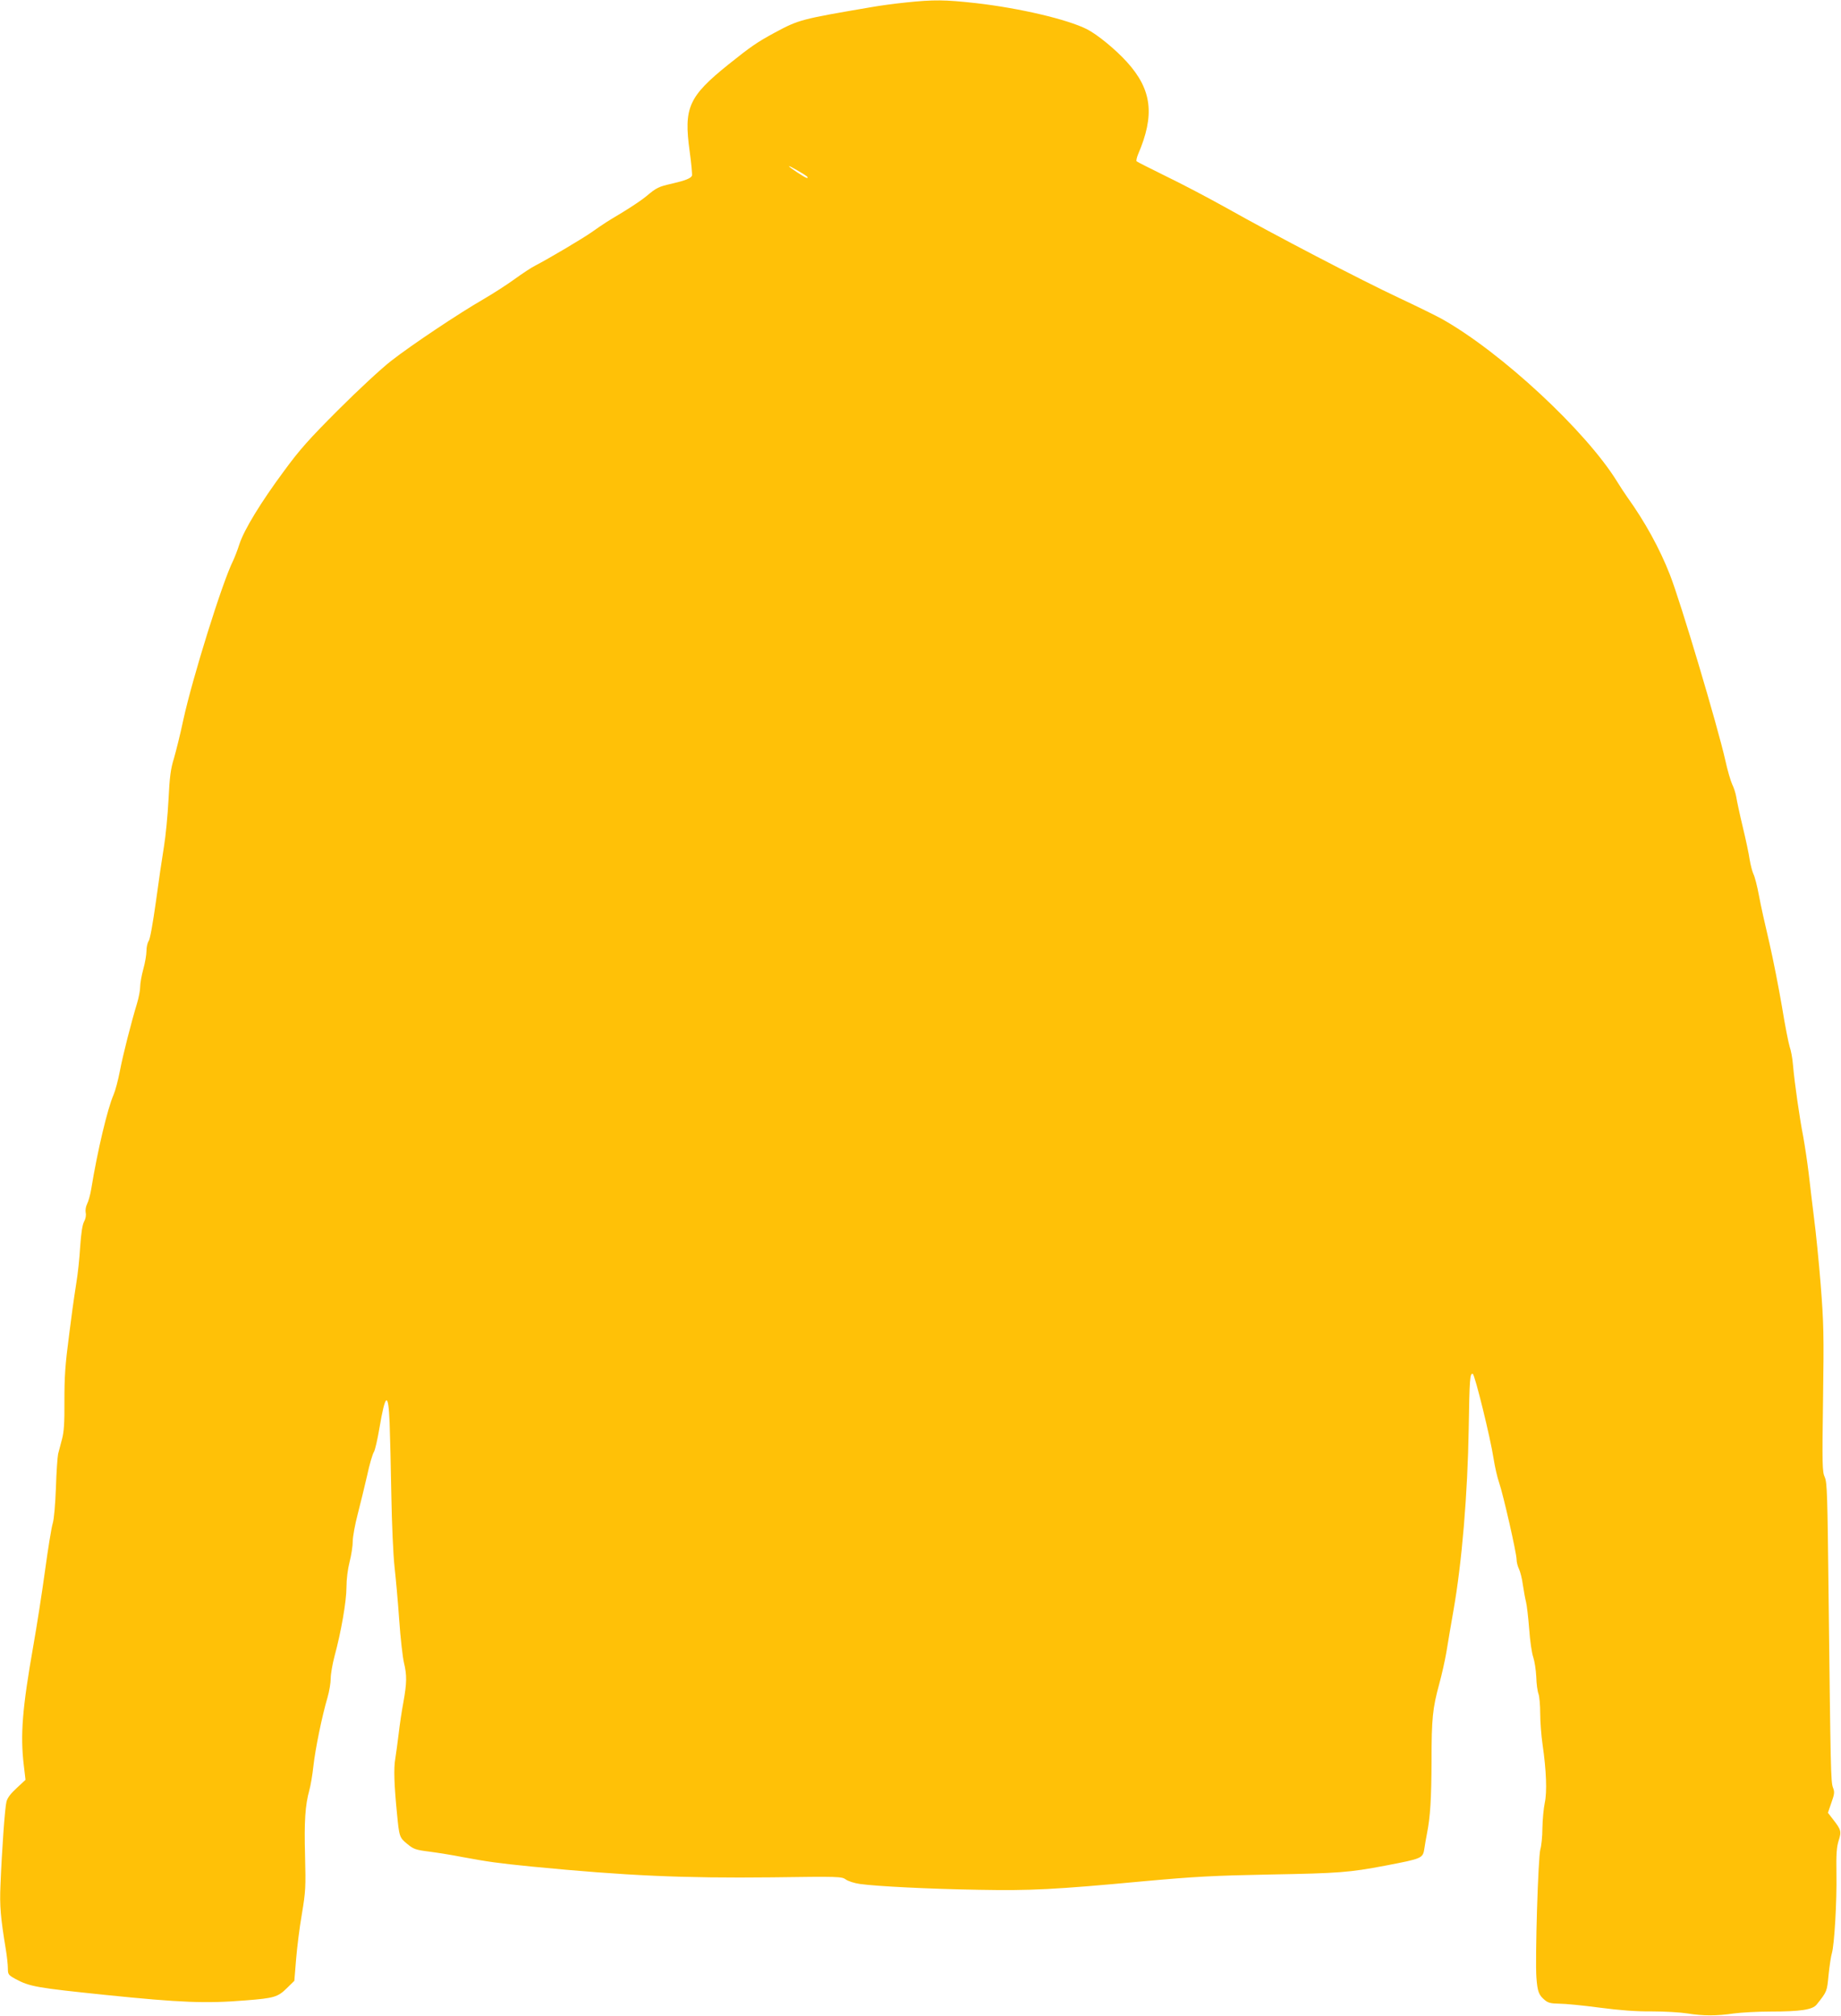 <?xml version="1.0" standalone="no"?>
<!DOCTYPE svg PUBLIC "-//W3C//DTD SVG 20010904//EN"
 "http://www.w3.org/TR/2001/REC-SVG-20010904/DTD/svg10.dtd">
<svg version="1.0" xmlns="http://www.w3.org/2000/svg"
 width="1169pt" height="1280pt" viewBox="0 0 1169 1280"
 preserveAspectRatio="xMidYMid meet">
<g transform="translate(0,1280) scale(0.1,-0.1)"
fill="#ffc107" stroke="none">
<path d="M5750 12784 c-69 -7 -165 -20 -215 -29 -452 -77 -462 -80 -615 -162
-113 -61 -153 -89 -293 -201 -255 -205 -286 -275 -248 -551 11 -79 17 -149 15
-156 -7 -17 -42 -31 -128 -51 -84 -19 -97 -25 -161 -79 -27 -23 -95 -68 -149
-101 -105 -63 -112 -67 -202 -130 -62 -43 -274 -168 -353 -209 -25 -12 -85
-52 -132 -86 -48 -35 -138 -93 -200 -129 -156 -90 -453 -288 -584 -390 -61
-47 -211 -186 -335 -310 -187 -187 -246 -253 -345 -388 -149 -201 -255 -375
-285 -467 -12 -38 -31 -86 -40 -105 -68 -135 -258 -744 -316 -1010 -19 -91
-47 -201 -60 -246 -20 -64 -27 -116 -34 -260 -5 -98 -18 -233 -29 -299 -11
-66 -34 -223 -51 -349 -19 -135 -37 -238 -46 -250 -8 -11 -14 -40 -14 -63 0
-24 -9 -76 -20 -115 -11 -40 -20 -91 -20 -113 0 -22 -9 -69 -20 -105 -37 -122
-89 -325 -109 -430 -11 -58 -29 -125 -40 -150 -38 -87 -102 -354 -142 -600 -6
-36 -18 -78 -26 -93 -8 -16 -12 -40 -9 -55 4 -16 0 -39 -10 -57 -11 -20 -19
-73 -25 -160 -4 -71 -15 -174 -24 -227 -8 -53 -20 -130 -25 -170 -5 -40 -14
-109 -20 -153 -27 -206 -31 -272 -31 -435 1 -132 -3 -190 -15 -235 -9 -33 -20
-76 -25 -95 -4 -19 -11 -116 -14 -215 -4 -106 -12 -199 -20 -225 -8 -25 -30
-160 -49 -300 -19 -140 -53 -357 -75 -481 -69 -392 -83 -562 -60 -755 l11 -93
-56 -52 c-38 -35 -59 -62 -65 -87 -10 -39 -29 -303 -38 -530 -6 -131 1 -207
33 -402 8 -47 14 -103 14 -126 0 -38 3 -42 48 -67 91 -49 133 -56 577 -102
471 -48 632 -55 886 -34 179 14 203 21 260 77 l48 47 11 135 c6 74 22 205 37
290 24 144 25 170 20 370 -6 217 1 320 27 414 8 28 20 98 26 154 12 108 54
315 90 437 11 38 20 92 20 120 0 27 11 91 24 140 42 154 76 350 76 438 0 51 8
115 20 162 11 43 20 102 20 131 0 28 14 105 31 170 17 66 44 176 60 246 15 71
35 138 43 150 8 13 23 80 35 150 38 226 57 236 65 36 3 -79 8 -287 11 -463 3
-176 12 -378 20 -450 8 -71 22 -224 30 -340 8 -115 22 -237 30 -270 19 -80 19
-127 -4 -254 -11 -58 -24 -149 -30 -201 -6 -52 -16 -122 -21 -155 -11 -61 -7
-168 11 -350 14 -146 16 -151 65 -191 40 -33 53 -38 142 -49 53 -7 147 -22
207 -34 169 -31 224 -39 445 -61 597 -58 957 -74 1519 -68 428 6 446 5 471
-13 14 -11 55 -24 90 -29 106 -15 444 -32 756 -37 328 -6 477 1 1044 54 330
30 445 36 805 43 440 8 502 13 730 56 239 46 240 46 250 112 3 20 10 62 16 92
21 106 28 217 29 460 0 271 7 336 49 490 16 58 36 148 45 200 8 52 29 172 45
265 54 306 90 738 97 1155 5 320 8 354 26 348 13 -5 112 -406 132 -538 8 -52
24 -121 35 -152 26 -75 111 -448 111 -488 0 -17 7 -44 15 -60 8 -16 20 -62 25
-102 6 -40 15 -89 20 -108 5 -19 14 -96 20 -171 5 -75 17 -156 26 -180 8 -24
17 -80 19 -124 1 -44 8 -93 14 -108 6 -16 11 -72 11 -125 0 -53 7 -142 15
-197 24 -164 29 -302 14 -370 -7 -33 -14 -105 -15 -160 0 -55 -7 -116 -13
-135 -14 -43 -34 -699 -25 -815 7 -90 15 -110 53 -142 21 -18 39 -22 92 -23
36 0 151 -11 255 -25 130 -17 233 -25 334 -24 80 0 181 -6 225 -13 100 -16
185 -16 295 0 46 6 150 12 230 12 195 0 269 12 295 44 67 84 66 83 76 188 6
57 15 119 21 138 16 55 32 330 29 503 -2 126 1 170 14 212 19 59 16 69 -38
138 l-30 39 22 64 c20 56 21 68 10 96 -14 36 -15 119 -28 1233 -7 623 -9 704
-24 737 -16 34 -17 80 -11 495 6 415 4 483 -15 728 -12 149 -31 338 -42 420
-10 83 -26 211 -34 285 -9 74 -25 180 -35 235 -22 111 -55 339 -65 455 -3 41
-13 93 -21 115 -7 22 -30 137 -49 255 -20 118 -56 301 -80 405 -25 105 -55
239 -66 300 -11 60 -27 121 -35 136 -7 15 -18 56 -24 92 -5 36 -25 130 -44
208 -19 79 -37 164 -41 189 -4 25 -16 61 -26 81 -9 19 -30 89 -44 154 -49 217
-285 1009 -352 1178 -64 164 -158 335 -270 491 -15 21 -44 65 -63 96 -198 323
-738 824 -1114 1035 -38 21 -162 82 -275 135 -241 113 -792 400 -1088 567
-115 64 -289 156 -389 204 -99 49 -183 91 -187 95 -3 4 1 23 9 43 108 250 89
411 -69 586 -72 80 -189 176 -256 210 -124 62 -424 133 -703 165 -199 22 -268
23 -448 4z m-625 -1105 c5 -6 5 -9 -1 -9 -10 0 -114 68 -114 75 0 5 101 -53
115 -66z"/>
</g>
</svg>
